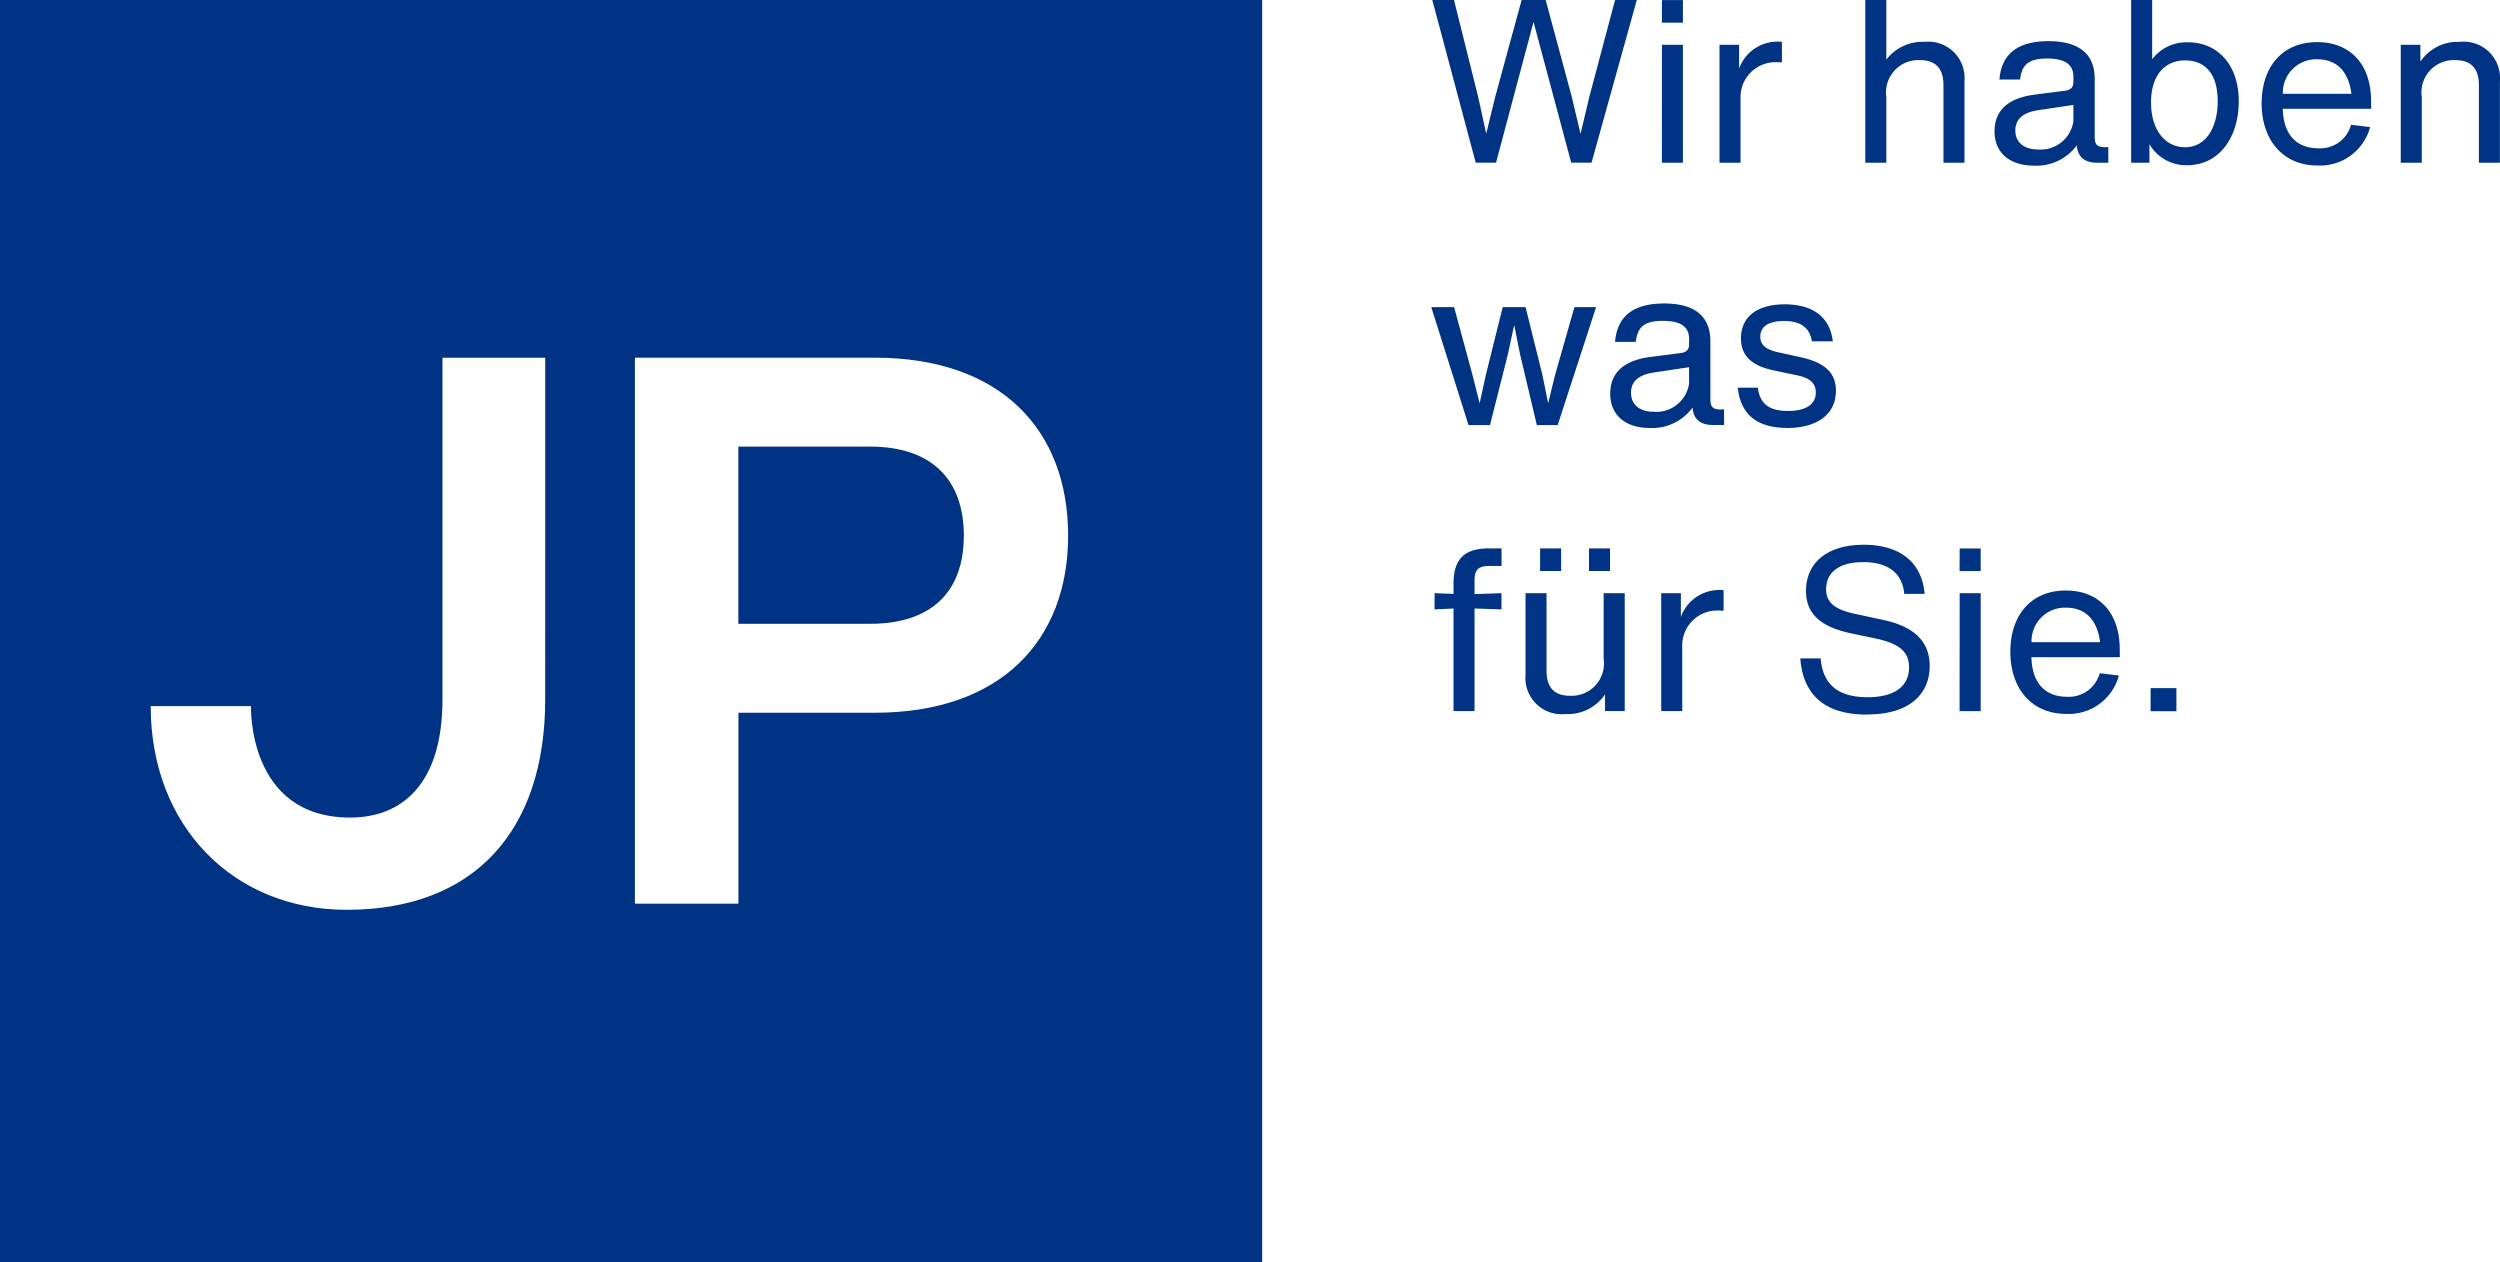 <svg xmlns="http://www.w3.org/2000/svg" xmlns:xlink="http://www.w3.org/1999/xlink" width="176.285" height="89" viewBox="0 0 176.285 89"><defs><clipPath id="clip-path"><rect id="Rechteck_199" data-name="Rechteck 199" width="176.285" height="89" fill="none"></rect></clipPath></defs><g id="Gruppe_270" data-name="Gruppe 270" transform="translate(-1165 -15831.465)"><g id="Gruppe_269" data-name="Gruppe 269" transform="translate(1165 15831.466)"><g id="Gruppe_268" data-name="Gruppe 268" clip-path="url(#clip-path)"><path id="Pfad_126" data-name="Pfad 126" d="M89,0H0V89H89ZM38.444,49.323c0,9.225-4.961,14.83-14,14.83-8,0-13.818-5.914-13.818-14.36H17.7s-.278,7.855,6.983,7.855c3.744,0,6.517-2.451,6.517-8.324v-24.1h7.245ZM75.318,37.768c0,7.407-4.759,12.489-13.625,12.489H52.069V63.721h-7.3v-38.5H61.693c8.866,0,13.625,5.083,13.625,12.544m-7.354,0c0-4-2.324-6.273-6.6-6.273h-9.3V43.985h9.3c4.272,0,6.6-2.216,6.6-6.217" fill="#003383"></path><path id="Pfad_127" data-name="Pfad 127" d="M345.459,131.2h.855v-1.24h-.887c-1.739,0-2.5.758-2.5,2.5v.709l-1.337-.049v1.144l1.337-.064v7.234h1.482V134.2l1.9.064v-1.144l-1.9.065v-.934c0-.79.259-1.048,1.047-1.048m5.059-1.24h-1.482v1.594h1.482Zm3.448,0h-1.482v1.594h1.482Zm-.45,3.157v4.625a2.282,2.282,0,0,1-2.369,2.609c-1.127,0-1.658-.612-1.658-1.756v-5.479h-1.482v5.768a2.558,2.558,0,0,0,2.82,2.755,3.166,3.166,0,0,0,2.786-1.384v1.176H355v-8.314Zm8.152-.225a2.876,2.876,0,0,0-2.706,1.9v-1.676h-1.386v8.314h1.483v-4.544a2.463,2.463,0,0,1,2.384-2.546c.193,0,.354,0,.531.017v-1.45a1.791,1.791,0,0,0-.306-.017m10.408,8.78c3.174,0,4.43-1.578,4.43-3.416,0-1.788-1.161-2.8-3.288-3.254l-2.013-.434c-1.435-.307-2-.823-2-1.74,0-1.208.966-1.9,2.609-1.9,1.757,0,2.772.774,2.9,2.24h1.434c-.178-2.223-1.74-3.464-4.286-3.464-2.643,0-4.076,1.322-4.076,3.256,0,1.836,1.353,2.609,3.222,3l1.611.338c1.788.371,2.433.967,2.433,2.046,0,1.305-.967,2.111-2.933,2.111-1.981,0-3.142-.821-3.3-2.738h-1.434c.193,2.658,1.821,3.962,4.689,3.962m6.541-10.118H380.1v-1.594h-1.482Zm0,9.877H380.1V133.12h-1.482Zm11.294-4.351c0-2.594-1.465-4.157-3.8-4.157-2.481,0-3.915,1.772-3.915,4.318,0,2.562,1.466,4.383,3.947,4.383a3.653,3.653,0,0,0,3.706-2.707l-1.354-.161a2.244,2.244,0,0,1-2.3,1.66c-1.5,0-2.465-.919-2.513-2.788h6.235Zm-3.787-2.947c1.354,0,2.207.853,2.4,2.433h-4.832a2.354,2.354,0,0,1,2.432-2.433m5.962,7.3h1.821v-1.628h-1.821Z" transform="translate(-240.434 -91.293)" fill="#003383"></path><path id="Pfad_128" data-name="Pfad 128" d="M353.936,0l-1.821,6.848L351.5,9.446l-.612-2.594L349.039,0h-1.692l-1.868,6.848L344.85,9.43l-.564-2.577L342.577,0h-1.53l3.062,11.472h1.433l2.643-9.925,2.658,9.925h1.433L355.467,0Zm3.3,1.6h1.482V.005H357.24Zm0,9.876h1.482V3.163H357.24Zm8.152-8.54a2.878,2.878,0,0,0-2.707,1.9V3.163H361.3v8.313h1.482V6.933a2.463,2.463,0,0,1,2.386-2.545c.193,0,.354,0,.531.015V2.953a1.791,1.791,0,0,0-.306-.017m10.36.017a3.2,3.2,0,0,0-2.691,1.257V0h-1.482V11.476h1.482V6.852a2.282,2.282,0,0,1,2.369-2.611c1.127,0,1.66.613,1.66,1.756v5.479h1.482V5.708a2.559,2.559,0,0,0-2.819-2.755m12.727,7.428c-.548,0-.724-.178-.724-.726V5.563c0-1.821-1.193-2.659-3.255-2.659-2.143,0-3.32.87-3.464,2.707H382.5c.1-1.111.692-1.482,1.884-1.482,1.29,0,1.87.42,1.87,1.289v.354c0,.386-.193.581-.6.628l-2.127.274c-2.013.259-2.834,1.225-2.834,2.594,0,1.531,1.1,2.416,2.786,2.416a3.53,3.53,0,0,0,3.014-1.433c.064.821.548,1.225,1.433,1.225h.79v-1.1Zm-4.72.161c-.967,0-1.6-.484-1.6-1.337,0-.741.452-1.257,1.611-1.434l2.481-.37V8.559a2.335,2.335,0,0,1-2.5,1.982m10.585-7.557a3.049,3.049,0,0,0-2.53,1.193V0h-1.482V11.476h1.289V10.17a3,3,0,0,0,2.658,1.482c2.256,0,3.641-1.949,3.641-4.526,0-2.513-1.465-4.141-3.576-4.141m-.21,7.4c-1.386,0-2.4-1.193-2.4-3.159s1.015-2.964,2.4-2.964c1.433,0,2.3.966,2.3,2.868,0,1.934-.87,3.255-2.3,3.255m13.115-3.255c0-2.594-1.466-4.157-3.8-4.157-2.481,0-3.915,1.771-3.915,4.318s1.465,4.382,3.947,4.382a3.652,3.652,0,0,0,3.7-2.707L405.83,8.8a2.247,2.247,0,0,1-2.3,1.66c-1.5,0-2.465-.919-2.512-2.787h6.235Zm-3.787-2.948c1.354,0,2.207.853,2.4,2.433h-4.834a2.356,2.356,0,0,1,2.433-2.433m10.054-1.225a3.166,3.166,0,0,0-2.787,1.386V3.163h-1.386v8.313h1.483V6.852a2.281,2.281,0,0,1,2.367-2.611c1.127,0,1.66.613,1.66,1.756v5.479h1.482V5.708a2.559,2.559,0,0,0-2.819-2.755" transform="translate(-240.05 -0.003)" fill="#003383"></path><path id="Pfad_129" data-name="Pfad 129" d="M350.88,72.514l-1.369,4.8-.484,1.981-.4-1.981-1.193-4.8h-1.611l-1.193,4.8-.434,1.981-.5-1.981-1.3-4.8h-1.611l2.626,8.315h1.514l1.257-4.963.45-2.095.42,2.095,1.176,4.963H349.7l2.707-8.315Zm10.311,7.218c-.548,0-.724-.176-.724-.724V74.915c0-1.821-1.193-2.658-3.255-2.658-2.143,0-3.32.87-3.464,2.707h1.465c.1-1.112.694-1.482,1.886-1.482,1.289,0,1.868.418,1.868,1.289v.354c0,.386-.193.58-.6.628l-2.127.274c-2.013.257-2.836,1.225-2.836,2.594,0,1.531,1.1,2.416,2.789,2.416A3.529,3.529,0,0,0,359.21,79.6c.064.822.548,1.225,1.433,1.225h.79v-1.1Zm-4.72.161c-.967,0-1.6-.484-1.6-1.337,0-.741.452-1.257,1.611-1.433l2.481-.371v1.161a2.334,2.334,0,0,1-2.5,1.981m9.392,1.144c2.191,0,3.464-1,3.464-2.626,0-1.208-.709-1.965-2.433-2.352l-1.611-.354c-.983-.21-1.288-.58-1.288-1.112,0-.741.628-1.1,1.675-1.1,1.176,0,1.8.467,1.966,1.435H369.1c-.21-1.789-1.5-2.611-3.384-2.611-2.046,0-3.093.951-3.093,2.4,0,1.176.692,1.917,2.3,2.255l1.675.354c.87.178,1.305.549,1.305,1.209,0,.79-.628,1.3-1.982,1.3-1.272,0-1.966-.482-2.11-1.643H362.4c.193,1.9,1.369,2.836,3.464,2.836" transform="translate(-239.861 -50.859)" fill="#003383"></path></g></g></g></svg>
